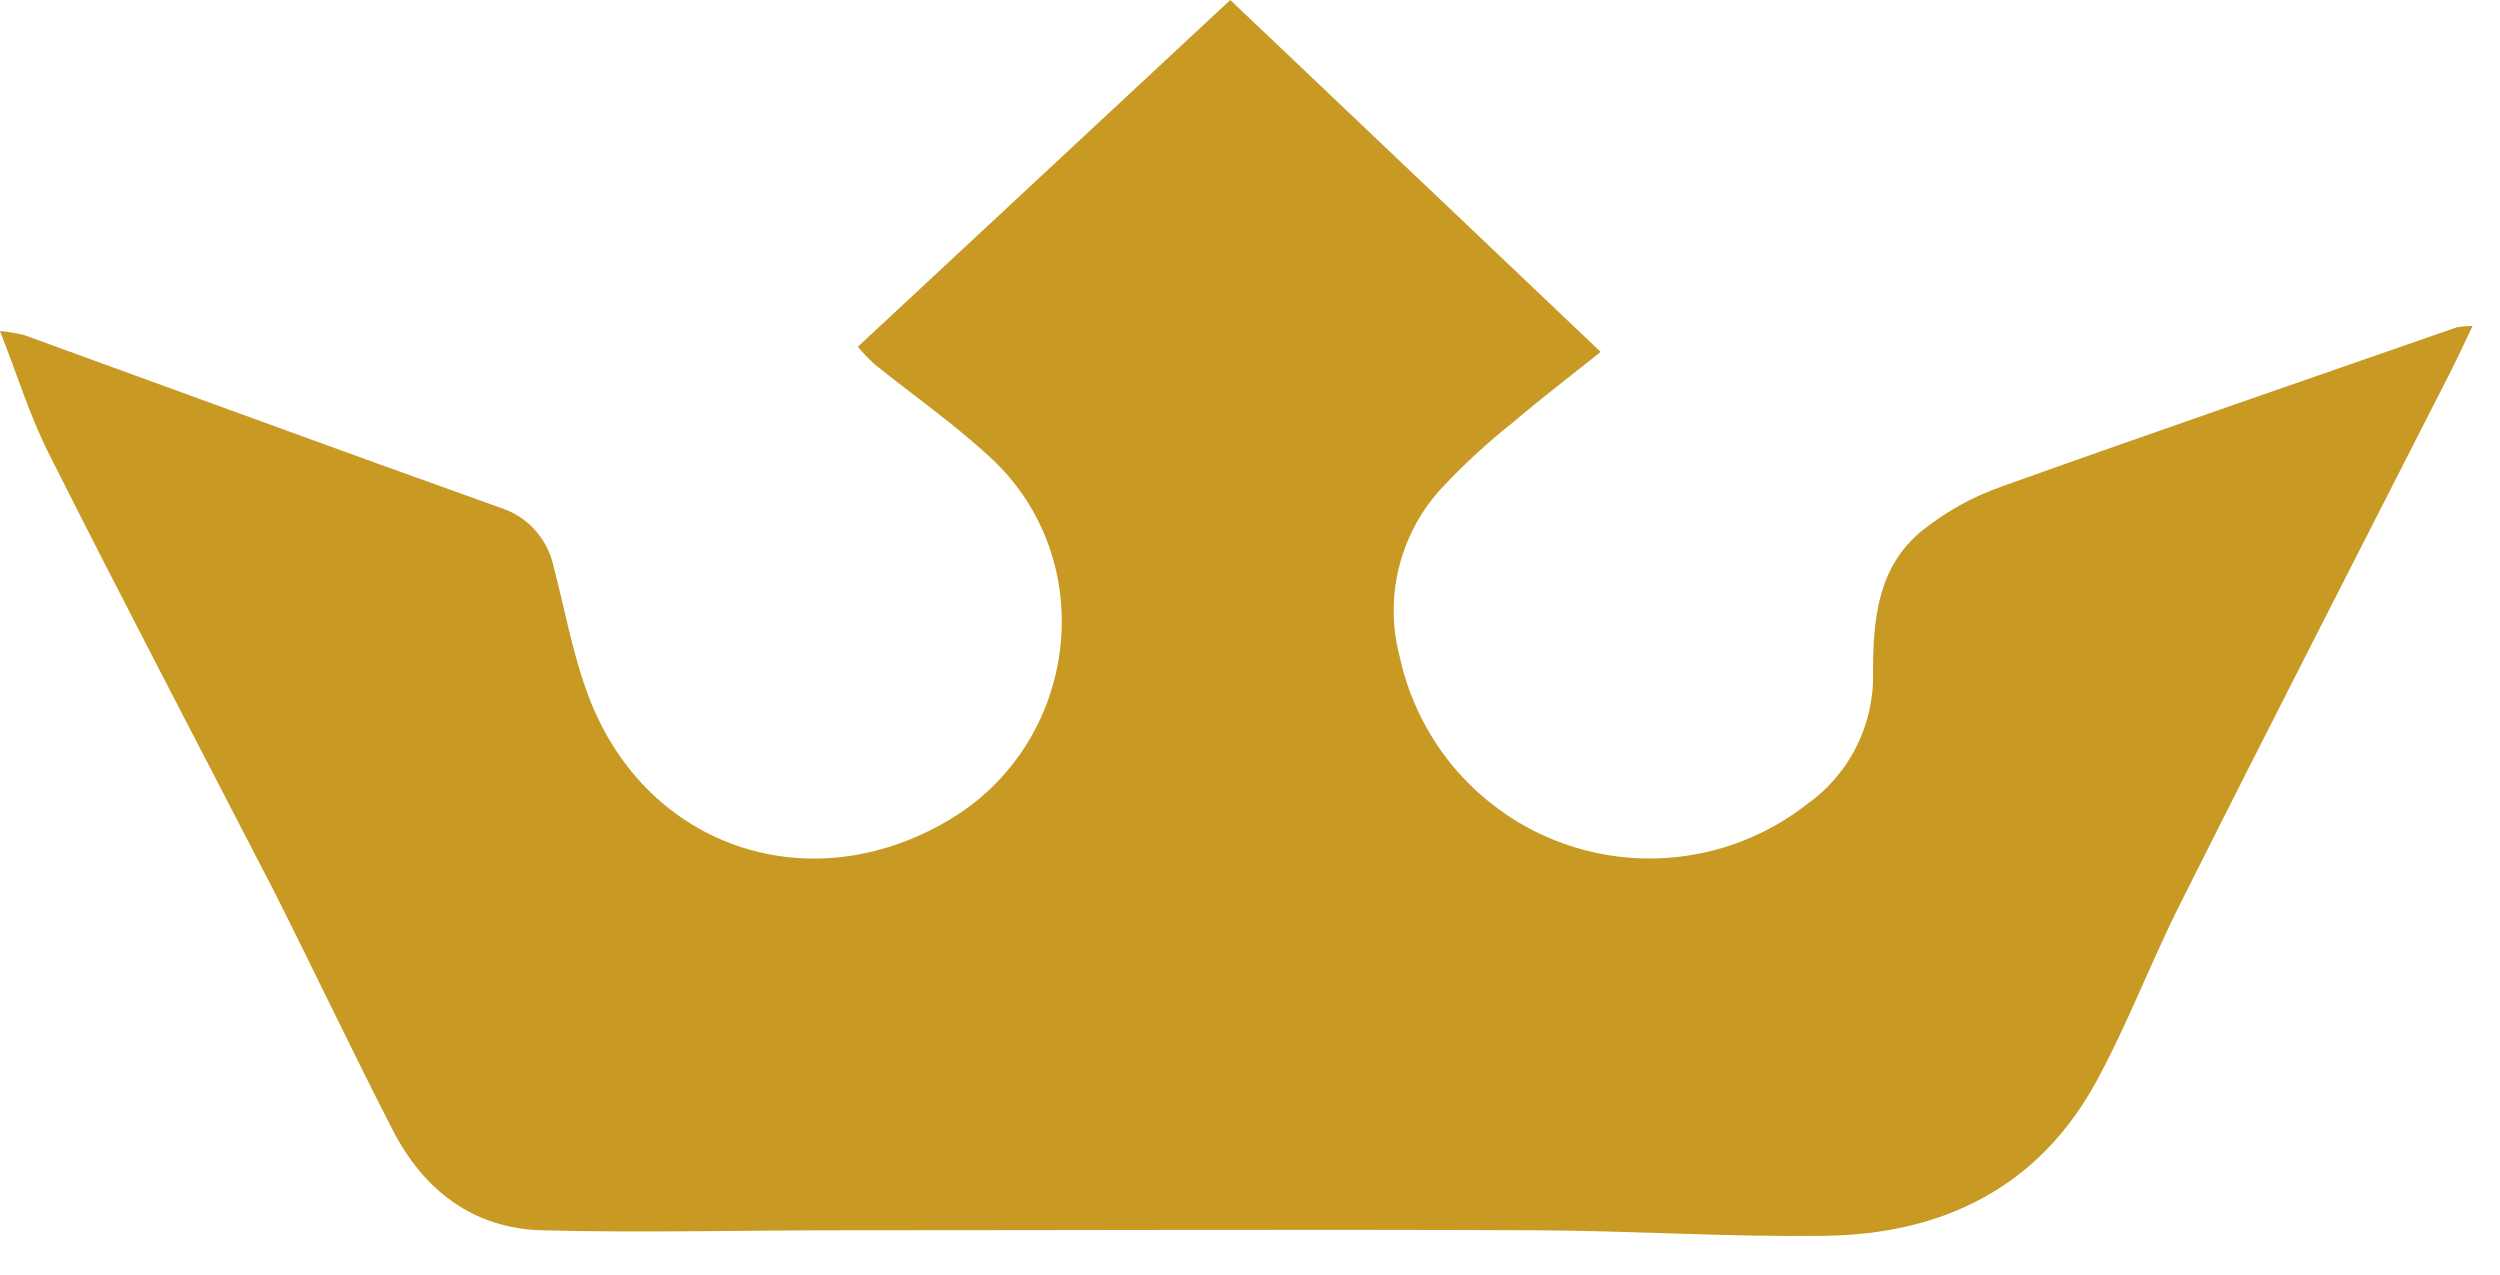 <svg width="51" height="26" viewBox="0 0 51 26" fill="none" xmlns="http://www.w3.org/2000/svg">
<path d="M17.499 7.075L25.098 0L32.654 7.179C32.022 7.683 31.43 8.134 30.863 8.618C30.33 9.041 29.829 9.504 29.367 10.004C28.96 10.461 28.673 11.011 28.531 11.606C28.39 12.202 28.399 12.822 28.558 13.413C28.746 14.274 29.149 15.072 29.729 15.735C30.309 16.397 31.048 16.902 31.876 17.202C32.704 17.502 33.595 17.587 34.465 17.449C35.334 17.312 36.155 16.956 36.85 16.416C37.283 16.111 37.634 15.705 37.871 15.232C38.108 14.76 38.225 14.236 38.21 13.707C38.21 12.635 38.307 11.567 39.201 10.833C39.688 10.441 40.238 10.135 40.828 9.927C43.923 8.821 47.018 7.756 50.113 6.679C50.221 6.66 50.331 6.65 50.441 6.65C50.279 6.989 50.153 7.258 50.016 7.535C48.17 11.16 46.311 14.78 44.489 18.412C43.885 19.61 43.41 20.877 42.769 22.055C41.593 24.218 39.643 25.175 37.242 25.21C35.272 25.239 33.302 25.106 31.332 25.098C26.599 25.078 21.865 25.098 17.13 25.098C15.107 25.098 13.079 25.151 11.056 25.098C9.646 25.06 8.638 24.277 8.005 23.041C7.174 21.419 6.392 19.772 5.574 18.149C4.046 15.189 2.505 12.255 1.013 9.286C0.619 8.516 0.36 7.672 0 6.752C0.167 6.768 0.332 6.796 0.495 6.836C3.73 8.01 6.96 9.199 10.203 10.356C10.475 10.442 10.719 10.598 10.911 10.809C11.102 11.021 11.234 11.279 11.293 11.558C11.514 12.394 11.665 13.254 11.956 14.065C13.066 17.245 16.46 18.456 19.369 16.723C22.022 15.14 22.465 11.417 20.203 9.332C19.464 8.647 18.629 8.065 17.842 7.431C17.72 7.319 17.606 7.2 17.499 7.075Z" fill="#C89923"/>
</svg>
